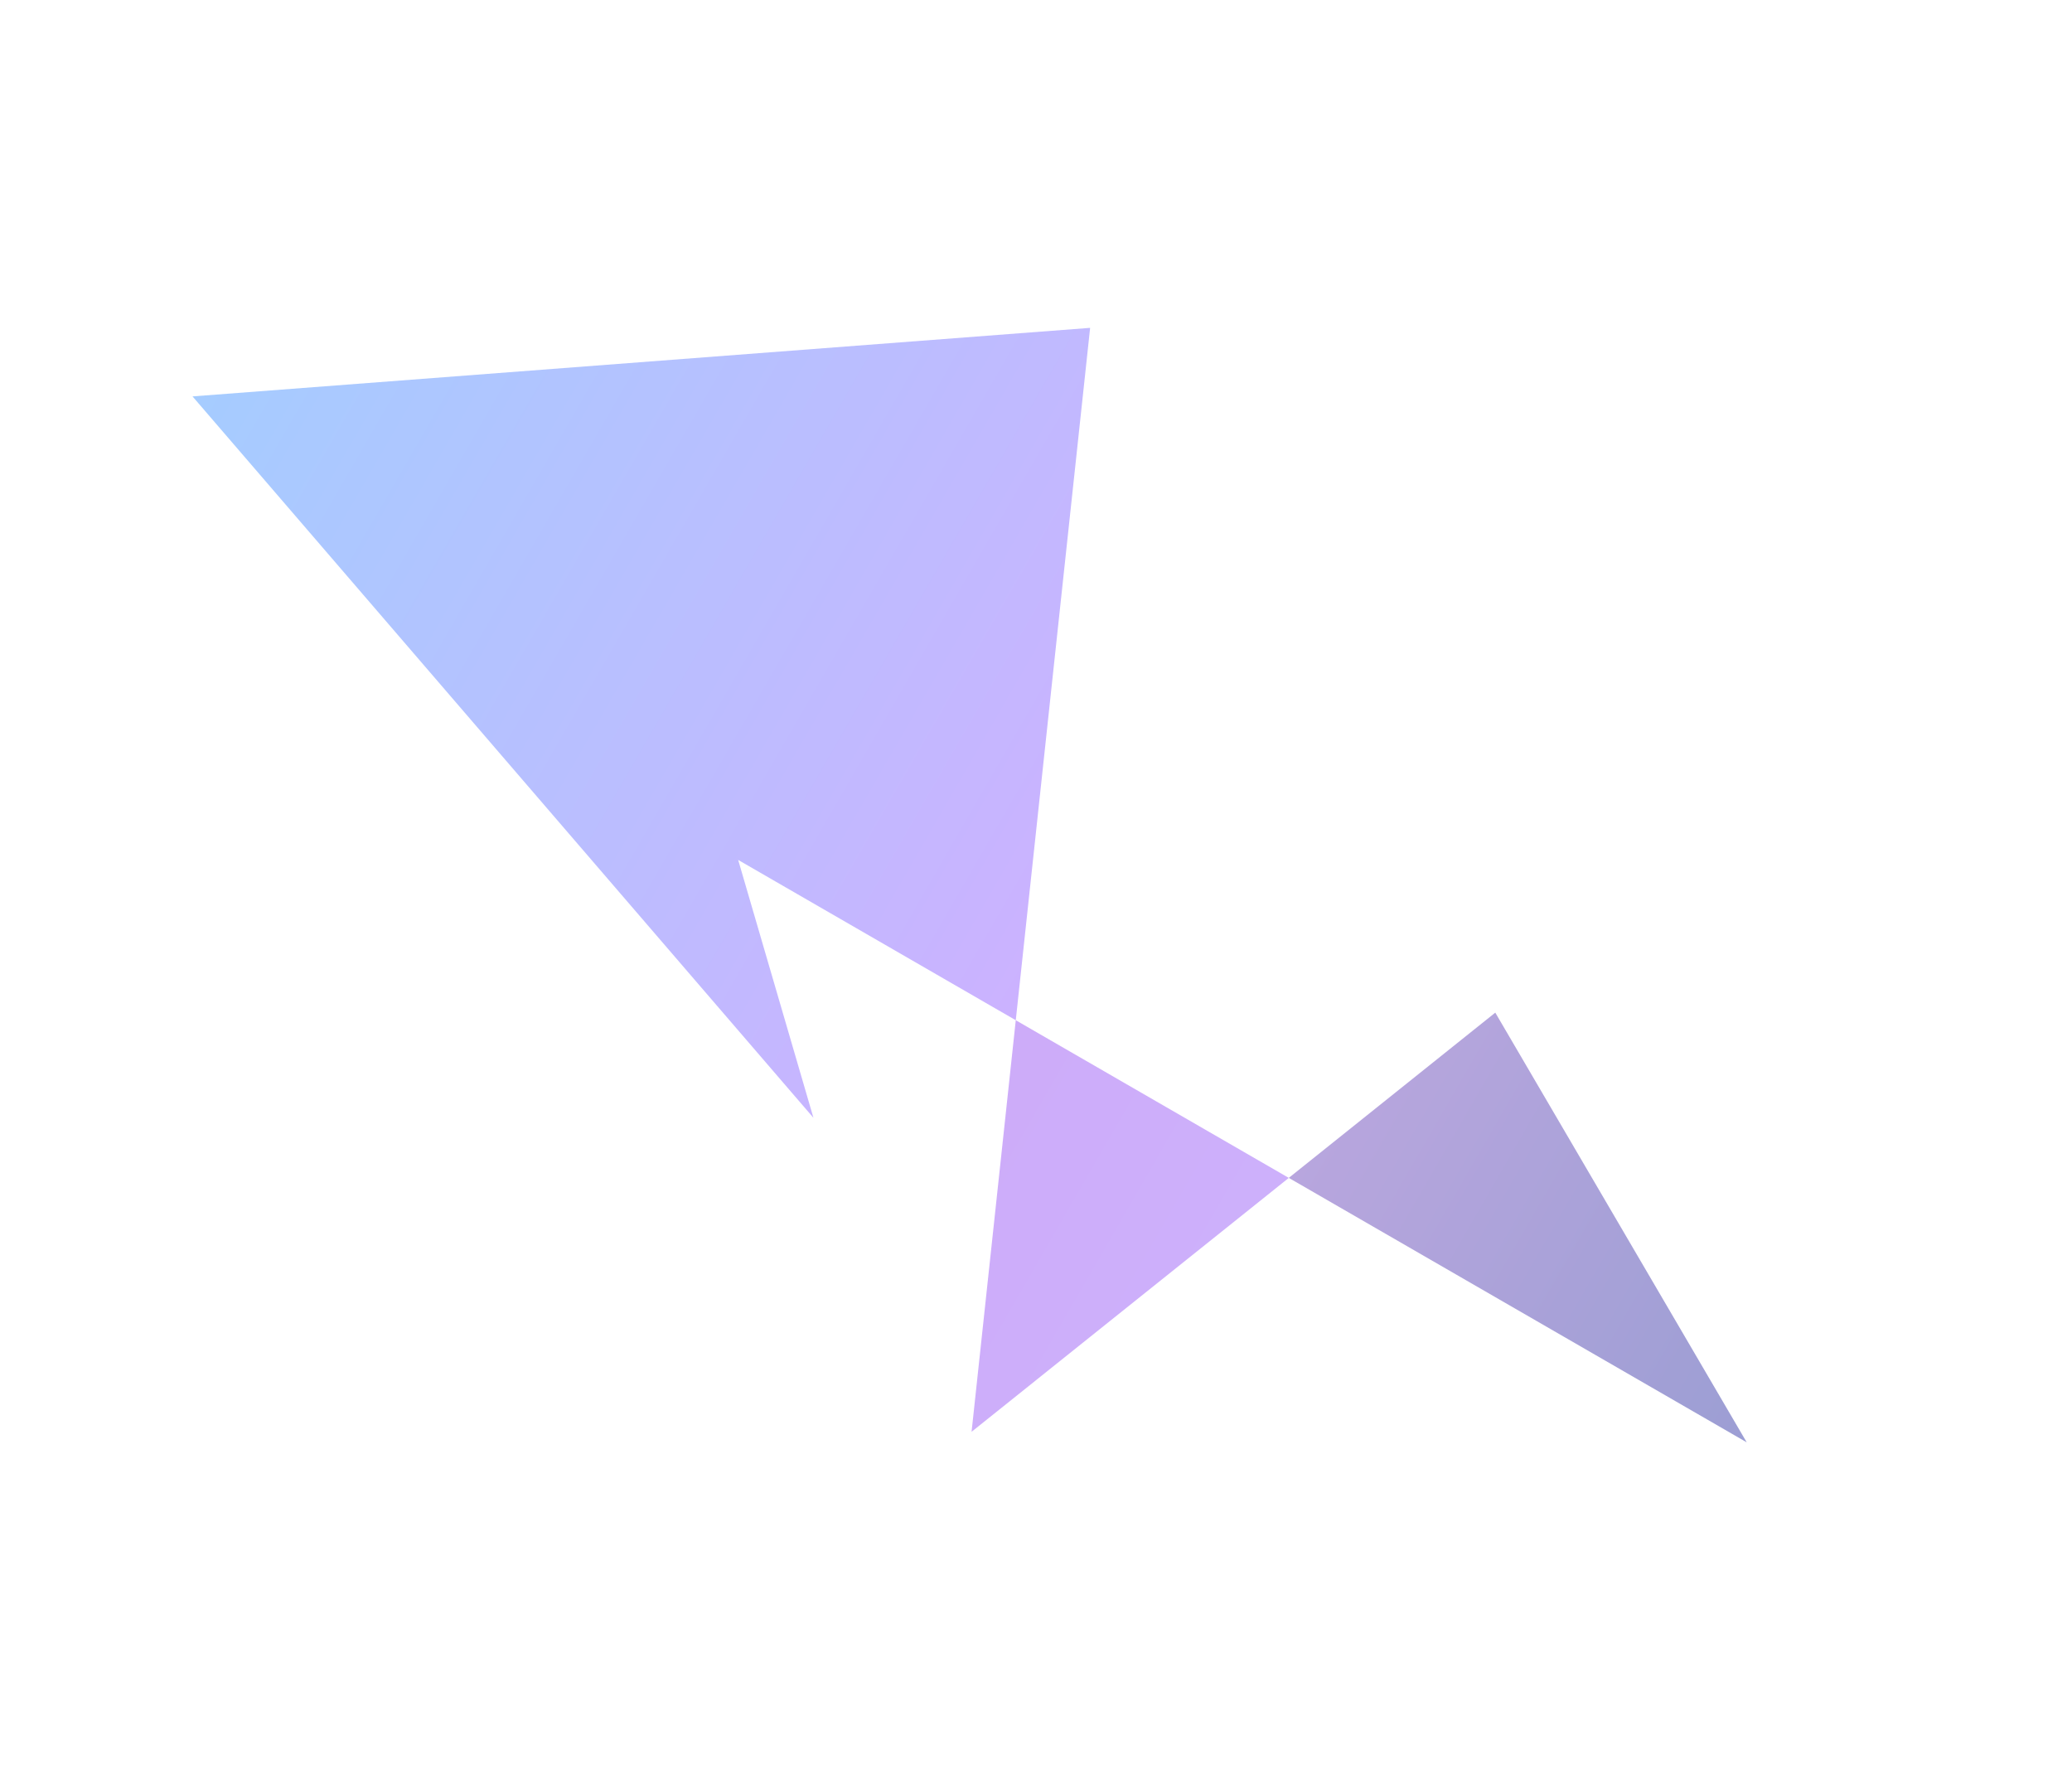 <?xml version="1.0" encoding="UTF-8"?> <svg xmlns="http://www.w3.org/2000/svg" width="663" height="566" viewBox="0 0 663 566" fill="none"><g opacity="0.39" filter="url(#filter0_f_84_389)"><path d="M236.201 275.108L325.029 326.392L348.821 104.888L61.601 126.815L260.285 357.606L236.201 275.108Z" fill="url(#paint0_linear_84_389)"></path><path d="M310.887 458.053L412.389 376.83L325.029 326.392L310.887 458.053Z" fill="url(#paint1_linear_84_389)"></path><path d="M558.913 461.426L478.461 323.958L412.389 376.83L558.913 461.426Z" fill="url(#paint2_linear_84_389)"></path></g><defs><filter id="filter0_f_84_389" x="-42.299" y="0.988" width="705.112" height="564.337" filterUnits="userSpaceOnUse" color-interpolation-filters="sRGB"><feFlood flood-opacity="0" result="BackgroundImageFix"></feFlood><feBlend mode="normal" in="SourceGraphic" in2="BackgroundImageFix" result="shape"></feBlend><feGaussianBlur stdDeviation="51.95" result="effect1_foregroundBlur_84_389"></feGaussianBlur></filter><linearGradient id="paint0_linear_84_389" x1="61.696" y1="126.65" x2="579.571" y2="425.645" gradientUnits="userSpaceOnUse"><stop stop-color="#187CFF"></stop><stop offset="1" stop-color="#CC00FF"></stop></linearGradient><linearGradient id="paint1_linear_84_389" x1="61.696" y1="126.65" x2="579.571" y2="425.645" gradientUnits="userSpaceOnUse"><stop stop-color="#7D00DC"></stop><stop offset="1" stop-color="#8049FF"></stop></linearGradient><linearGradient id="paint2_linear_84_389" x1="61.696" y1="126.65" x2="579.571" y2="425.645" gradientUnits="userSpaceOnUse"><stop stop-color="#FF4DED"></stop><stop offset="1" stop-color="#00058F"></stop></linearGradient></defs></svg> 
